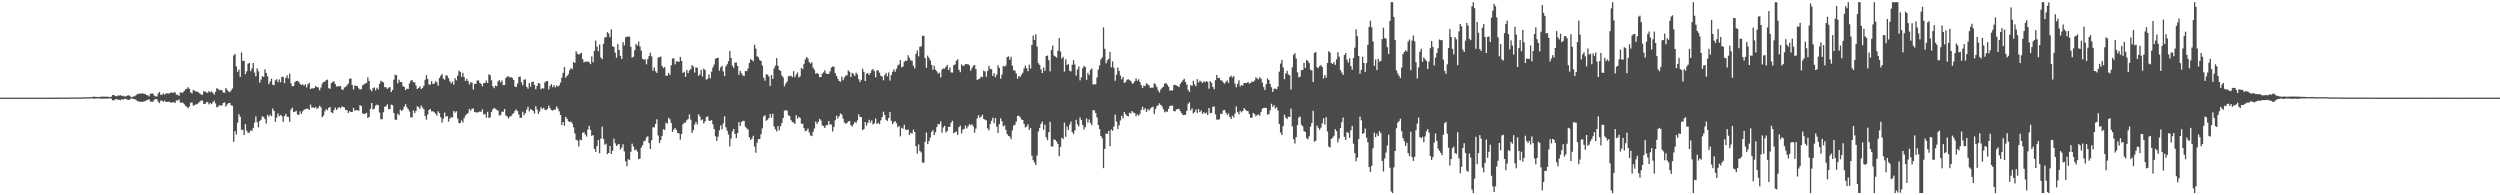 <?xml version="1.0" encoding="UTF-8"?>
<svg xmlns="http://www.w3.org/2000/svg" width="1920" height="150">
  <path d="M0 74.989h1v1.000H0zM1 74.989h1v1.000H1zM2 74.991h1v1.000H2zM3 74.989h1v1.000H3zM4 74.991h1v1.000H4zM5 74.991h1v1.000H5zM6 74.991h1v1.000H6zM7 74.991h1v1.000H7zM8 74.993h1v1.000H8zM9 74.993h1v1.000H9zM10 74.991h1v1.000H10zM11 74.993h1v1.000H11zM12 74.991h1v1.000H12zM13 74.993h1v1.000H13zM14 74.993h1v1.000H14zM15 74.993h1v1.000H15zM16 74.993h1v1.000H16zM17 74.995h1v1.000H17zM18 74.993h1v1.000H18zM19 74.993h1v1.000H19zM20 74.993h1v1.000H20zM21 74.993h1v1.000H21zM22 74.993h1v1.000H22zM23 74.993h1v1.000H23zM24 74.993h1v1.000H24zM25 74.993h1v1.000H25zM26 74.993h1v1.000H26zM27 74.991h1v1.000H27zM28 74.989h1v1.000H28zM29 74.989h1v1.000H29zM30 74.991h1v1.000H30zM31 74.991h1v1.000H31zM32 74.991h1v1.000H32zM33 74.986h1v1.000H33zM34 74.989h1v1.000H34zM35 74.986h1v1.000H35zM36 74.984h1v1.000H36zM37 74.982h1v1.000H37zM38 74.982h1v1.000H38zM39 74.982h1v1.000H39zM40 74.977h1v1.000H40zM41 74.970h1v1.000H41zM42 74.961h1v1.000H42zM43 74.959h1v1.000H43zM44 74.970h1v1.000H44zM45 74.973h1v1.000H45zM46 74.977h1v1.000H46zM47 74.952h1v1.000H47zM48 74.902h1v1.000H48zM49 74.906h1v1.000H49zM50 74.959h1v1.000H50zM51 74.970h1v1.000H51zM52 74.908h1v1.000H52zM53 74.897h1v1.000H53zM54 74.886h1v1.000H54zM55 74.826h1v1.000H55zM56 74.826h1v1.000H56zM57 74.890h1v1.000H57zM58 74.895h1v1.000H58zM59 74.833h1v1.000H59zM60 74.879h1v1.000H60zM61 74.819h1v1.000H61zM62 74.833h1v1.000H62zM63 74.808h1v1.000H63zM64 74.673h1v1.000H64zM65 74.620h1v1.000H65zM66 74.730h1v1.000H66zM67 74.705h1v1.000H67zM68 74.799h1v1.000H68zM69 74.567h1v1.000H69zM70 74.581h1v1.000H70zM71 74.334h1v1.291H71zM72 74.174h1v1.650H72zM73 74.403h1v1.229H73zM74 74.432h1v1.096H74zM75 74.469h1v1.080H75zM76 74.613h1v1.000H76zM77 74.158h1v1.682H77zM78 74.293h1v1.408H78zM79 74.190h1v1.591H79zM80 74.229h1v1.545H80zM81 74.306h1v1.410H81zM82 74.213h1v1.582H82zM83 74.506h1v1.000H83zM84 74.467h1v1.071H84zM85 74.311h1v1.410H85zM86 73.013h1v4.012H86zM87 72.974h1v4.092H87zM88 73.732h1v2.552H88zM89 73.981h1v2.110H89zM90 73.382h1v3.230H90zM91 73.439h1v3.165H91zM92 73.066h1v3.916H92zM93 73.798h1v2.298H93zM94 73.446h1v3.152H94zM95 74.016h1v1.907H95zM96 74.080h1v1.810H96zM97 73.590h1v2.863H97zM98 73.231h1v3.587H98zM99 73.423h1v3.197H99zM100 74.290h1v1.396H100zM101 74.737h1v1.000H101zM102 73.993h1v2.053H102zM103 73.933h1v2.220H103zM104 73.169h1v3.548H104zM105 72.141h1v5.656H105zM106 72.153h1v5.665H106zM107 71.773h1v6.461H107zM108 71.876h1v6.219H108zM109 71.700h1v6.592H109zM110 72.011h1v5.928H110zM111 72.185h1v5.553H111zM112 72.940h1v4.040H112zM113 73.217h1v3.550H113zM114 74.036h1v2.158H114zM115 72.114h1v5.825H115zM116 71.807h1v6.358H116zM117 71.901h1v6.237H117zM118 73.434h1v3.159H118zM119 74.039h1v2.028H119zM120 74.087h1v2.076H120zM121 71.791h1v6.308H121zM122 70.583h1v8.640H122zM123 72.860h1v4.278H123zM124 72.720h1v4.678H124zM125 71.741h1v6.404H125zM126 72.677h1v4.587H126zM127 71.748h1v6.576H127zM128 71.702h1v6.592H128zM129 71.896h1v6.155H129zM130 71.542h1v6.894H130zM131 70.841h1v8.118H131zM132 71.322h1v7.169H132zM133 71.084h1v7.551H133zM134 70.871h1v8.160H134zM135 72.759h1v4.367H135zM136 72.684h1v4.546H136zM137 73.677h1v2.662H137zM138 70.976h1v7.910H138zM139 71.239h1v7.480H139zM140 71.020h1v7.933H140zM141 69.830h1v10.245H141zM142 68.527h1v12.849H142zM143 68.122h1v13.902H143zM144 66.975h1v16.244H144zM145 68.175h1v13.580H145zM146 71.029h1v7.752H146zM147 71.686h1v7.077H147zM148 69.001h1v12.087H148zM149 69.608h1v11.140H149zM150 70.264h1v9.915H150zM151 70.409h1v9.549H151zM152 70.981h1v7.954H152zM153 71.768h1v6.324H153zM154 72.663h1v4.482H154zM155 72.784h1v4.486H155zM156 70.113h1v9.732H156zM157 70.173h1v9.776H157zM158 71.022h1v7.558H158zM159 71.361h1v6.931H159zM160 69.866h1v10.316H160zM161 70.894h1v8.185H161zM162 70.120h1v9.835H162zM163 71.274h1v7.246H163zM164 72.675h1v4.635H164zM165 70.443h1v8.970H165zM166 67.749h1v14.644H166zM167 68.282h1v13.749H167zM168 69.299h1v11.451H168zM169 68.921h1v12.298H169zM170 69.358h1v11.494H170zM171 71.001h1v7.983H171zM172 71.285h1v7.340H172zM173 67.474h1v14.454H173zM174 68.964h1v11.334H174zM175 70.324h1v8.929H175zM176 70.834h1v8.205H176zM177 69.521h1v11.359H177zM178 67.966h1v13.236H178zM179 42.613h1v66.335H179zM180 41.304h1v59.370H180zM181 50.974h1v52.419H181zM182 55.145h1v39.077H182zM183 53.382h1v34.273H183zM184 58.960h1v30.675H184zM185 40.285h1v59.388H185zM186 46.724h1v52.972H186zM187 46.696h1v56.960H187zM188 56.914h1v38.454H188zM189 54.753h1v45.598H189zM190 48.944h1v53.043H190zM191 48.271h1v53.581H191zM192 54.620h1v45.547H192zM193 52.638h1v47.859H193zM194 48.335h1v49.988H194zM195 55.753h1v38.452H195zM196 58.612h1v30.785H196zM197 52.508h1v41.311H197zM198 54.760h1v43.137H198zM199 63.512h1v29.379H199zM200 61.118h1v30.796H200zM201 58.424h1v30.849H201zM202 59.086h1v30.837H202zM203 53.229h1v38.253H203zM204 55.957h1v38.917H204zM205 58.646h1v29.530H205zM206 64.636h1v24.941H206zM207 62.629h1v25.447H207zM208 60.333h1v28.841H208zM209 65.099h1v18.233H209zM210 65.389h1v19.766H210zM211 61.707h1v31.899H211zM212 60.846h1v29.517H212zM213 63.091h1v24.028H213zM214 60.999h1v28.205H214zM215 63.155h1v25.081H215zM216 58.987h1v30.279H216zM217 59.058h1v34.497H217zM218 63.810h1v25.362H218zM219 59.791h1v27.585H219zM220 57.857h1v31.684H220zM221 60.333h1v29.459H221zM222 56.520h1v37.056H222zM223 63.988h1v20.194H223zM224 66.177h1v16.544H224zM225 66.042h1v20.048H225zM226 63.121h1v22.696H226zM227 62.217h1v22.890H227zM228 62.151h1v25.777H228zM229 62.865h1v25.424H229zM230 64.451h1v21.126H230zM231 65.293h1v22.284H231zM232 64.716h1v20.794H232zM233 65.778h1v18.517H233zM234 64.774h1v19.164H234zM235 67.104h1v16.315H235zM236 64.684h1v18.867H236zM237 63.629h1v20.828H237zM238 68.397h1v11.950H238zM239 67.765h1v14.907H239zM240 67.950h1v14.417H240zM241 67.472h1v15.504H241zM242 65.984h1v16.154H242zM243 66.909h1v16.791H243zM244 67.101h1v15.662H244zM245 69.347h1v11.872H245zM246 67.282h1v15.191H246zM247 64.190h1v25.873H247zM248 62.913h1v25.825H248zM249 62.734h1v22.721H249zM250 61.574h1v22.188H250zM251 61.114h1v23.552H251zM252 67.756h1v14.978H252zM253 68.179h1v14.058H253zM254 63.860h1v22.366H254zM255 62.878h1v24.001H255zM256 62.478h1v22.078H256zM257 64.501h1v18.139H257zM258 66.422h1v18.043H258zM259 66.314h1v16.898H259zM260 66.236h1v15.962H260zM261 66.058h1v17.198H261zM262 68.612h1v13.273H262zM263 69.003h1v13.062H263zM264 67.197h1v15.324H264zM265 66.678h1v17.823H265zM266 65.604h1v19.004H266zM267 64.181h1v22.657H267zM268 60.475h1v24.921H268zM269 60.249h1v25.751H269zM270 65.165h1v20.911H270zM271 68.687h1v14.131H271zM272 65.662h1v19.329H272zM273 65.904h1v18.617H273zM274 66.140h1v18.560H274zM275 67.845h1v17.210H275zM276 68.852h1v11.943H276zM277 68.433h1v13.005H277zM278 65.602h1v21.389H278zM279 64.758h1v22.863H279zM280 64.174h1v23.206H280zM281 63.647h1v23.037H281zM282 59.429h1v31.217H282zM283 62.171h1v27.601H283zM284 68.770h1v14.875H284zM285 70.072h1v8.997H285zM286 67.724h1v16.470H286zM287 67.097h1v16.283H287zM288 69.376h1v11.744H288zM289 67.367h1v13.010H289zM290 68.655h1v12.062H290zM291 64.334h1v22.096H291zM292 62.025h1v29.567H292zM293 62.764h1v28.832H293zM294 63.293h1v22.927H294zM295 66.914h1v15.083H295zM296 67.012h1v14.616H296zM297 68.253h1v11.852H297zM298 67.310h1v16.566H298zM299 66.776h1v16.978H299zM300 70.708h1v9.643H300zM301 69.125h1v11.652H301zM302 61.187h1v25.578H302zM303 57.323h1v34.579H303zM304 57.740h1v34.314H304zM305 63.984h1v23.362H305zM306 61.246h1v27.212H306zM307 62.986h1v21.165H307zM308 62.954h1v22.330H308zM309 66.129h1v18.118H309zM310 66.696h1v15.129H310zM311 69.166h1v10.842H311zM312 68.081h1v14.227H312zM313 68.285h1v15.509H313zM314 64.041h1v21.561H314zM315 61.938h1v28.244H315zM316 61.501h1v28.647H316zM317 63.165h1v21.606H317zM318 63.293h1v23.657H318zM319 65.620h1v19.599H319zM320 68.376h1v13.255H320zM321 67.484h1v14.747H321zM322 66.351h1v17.381H322zM323 68.436h1v12.602H323zM324 67.527h1v15.047H324zM325 65.810h1v18.123H325zM326 61.283h1v27.798H326zM327 57.758h1v34.124H327zM328 60.617h1v27.271H328zM329 64.961h1v19.540H329zM330 64.909h1v18.784H330zM331 62.325h1v23.289H331zM332 64.455h1v21.011H332zM333 64.217h1v22.002H333zM334 62.405h1v24.886H334zM335 63.194h1v25.607H335zM336 65.783h1v19.704H336zM337 59.937h1v26.958H337zM338 58.175h1v31.950H338zM339 56.863h1v37.308H339zM340 60.269h1v30.869H340zM341 61.224h1v25.266H341zM342 57.925h1v31.771H342zM343 58.079h1v31.009H343zM344 60.031h1v33.392H344zM345 62.432h1v28.725H345zM346 64.078h1v25.822H346zM347 62.652h1v27.731H347zM348 65.057h1v20.208H348zM349 60.040h1v26.477H349zM350 61.688h1v23.758H350zM351 58.111h1v32.957H351zM352 54.227h1v40.453H352zM353 55.213h1v39.217H353zM354 59.003h1v33.463H354zM355 55.934h1v38.184H355zM356 59.200h1v31.572H356zM357 62.173h1v26.537H357zM358 60.507h1v27.271H358zM359 62.272h1v24.500H359zM360 64.854h1v18.880H360zM361 63.210h1v21.817H361zM362 63.430h1v20.107H362zM363 68.708h1v14.584H363zM364 64.419h1v21.616H364zM365 64.391h1v21.922H365zM366 61.816h1v24.625H366zM367 61.723h1v24.410H367zM368 63.643h1v21.970H368zM369 64.405h1v21.465H369zM370 66.296h1v17.681H370zM371 63.867h1v24.163H371zM372 63.773h1v23.676H372zM373 61.867h1v28.555H373zM374 63.757h1v22.112H374zM375 57.056h1v33.611H375zM376 57.845h1v32.183H376zM377 61.702h1v24.207H377zM378 66.305h1v17.610H378zM379 67.740h1v15.118H379zM380 65.717h1v17.818H380zM381 66.225h1v18.100H381zM382 62.567h1v22.472H382zM383 61.507h1v27.216H383zM384 63.210h1v25.136H384zM385 61.791h1v24.039H385zM386 65.394h1v20.464H386zM387 65.348h1v18.308H387zM388 59.855h1v28.855H388zM389 58.788h1v30.558H389zM390 58.708h1v32.341H390zM391 59.454h1v30.190H391zM392 59.191h1v30.029H392zM393 59.953h1v27.878H393zM394 61.411h1v25.436H394zM395 66.419h1v18.658H395zM396 66.847h1v17.198H396zM397 64.087h1v21.192H397zM398 58.969h1v29.036H398zM399 58.891h1v31.677H399zM400 63.249h1v27.187H400zM401 65.543h1v20.208H401zM402 61.182h1v27.280H402zM403 60.951h1v25.891H403zM404 66.698h1v17.496H404zM405 68.095h1v13.870H405zM406 63.750h1v21.828H406zM407 66.488h1v17.271H407zM408 62.917h1v21.490H408zM409 62.645h1v22.552H409zM410 65.199h1v22.016H410zM411 68.573h1v12.980H411zM412 66.058h1v18.040H412zM413 63.769h1v23.682H413zM414 64.297h1v21.270H414zM415 68.605h1v13.795H415zM416 67.760h1v15.978H416zM417 67.969h1v14.772H417zM418 63.295h1v21.000H418zM419 62.341h1v22.272H419zM420 62.249h1v21.371H420zM421 68.715h1v12.371H421zM422 65.879h1v17.233H422zM423 64.636h1v19.876H423zM424 66.969h1v18.027H424zM425 65.382h1v18.956H425zM426 67.140h1v16.821H426zM427 65.602h1v16.125H427zM428 66.504h1v16.850H428zM429 65.639h1v19.853H429zM430 63.396h1v24.893H430zM431 59.637h1v36.362H431zM432 55.898h1v37.809H432zM433 51.565h1v45.014H433zM434 59.651h1v30.164H434zM435 58.303h1v32.890H435zM436 57.026h1v36.124H436zM437 53.865h1v39.855H437zM438 52.267h1v41.068H438zM439 53.089h1v41.702H439zM440 47.582h1v50.205H440zM441 48.347h1v54.144H441zM442 39.354h1v68.051H442zM443 41.274h1v66.641H443zM444 41.931h1v70.573H444zM445 41.322h1v65.856H445zM446 40.464h1v67.300H446zM447 45.362h1v56.662H447zM448 47.839h1v53.584H448zM449 47.360h1v56.007H449zM450 47.399h1v57.518H450zM451 47.072h1v52.375H451zM452 47.816h1v48.750H452zM453 49.232h1v50.562H453zM454 43.238h1v61.230H454zM455 47.818h1v55.886H455zM456 39.022h1v75.243H456zM457 31.121h1v85.554H457zM458 35.825h1v76.410H458zM459 39.384h1v68.076H459zM460 34.218h1v83.492H460zM461 44.115h1v62.325H461zM462 45.426h1v51.874H462zM463 33.600h1v73.093H463zM464 28.656h1v82.523H464zM465 28.686h1v81.663H465zM466 24.699h1v93.661H466zM467 25.751h1v91.752H467zM468 28.665h1v83.416H468zM469 22.563h1v95.693H469zM470 35.557h1v80.271H470zM471 36.042h1v70.475H471zM472 40.487h1v69.605H472zM473 44.344h1v67.809H473zM474 33.872h1v77.234H474zM475 38.381h1v72.235H475zM476 42.888h1v71.924H476zM477 45.348h1v67.912H477zM478 32.247h1v78.561H478zM479 34.856h1v81.470H479zM480 28.624h1v95.302H480zM481 28.294h1v99.413H481zM482 27.901h1v94.361H482zM483 28.196h1v94.656H483zM484 36.012h1v80.550H484zM485 44.275h1v66.069H485zM486 43.542h1v68.921H486zM487 38.603h1v76.735H487zM488 33.739h1v81.056H488zM489 35.010h1v81.374H489zM490 31.943h1v90.337H490zM491 35.674h1v86.158H491zM492 38.880h1v74.515H492zM493 45.149h1v66.465H493zM494 45.829h1v62.766H494zM495 45.575h1v62.418H495zM496 49.386h1v56.152H496zM497 45.426h1v59.180H497zM498 43.094h1v66.772H498zM499 40.439h1v74.016H499zM500 43.286h1v64.405H500zM501 54.220h1v43.549H501zM502 51.746h1v46.037H502zM503 54.719h1v40.464H503zM504 55.987h1v35.619H504zM505 44.199h1v59.914H505zM506 43.831h1v66.026H506zM507 43.398h1v64.284H507zM508 50.752h1v53.652H508zM509 52.263h1v46.941H509zM510 51.494h1v48.303H510zM511 58.228h1v36.010H511zM512 58.097h1v36.884H512zM513 55.948h1v34.598H513zM514 57.534h1v34.133H514zM515 50.171h1v44.241H515zM516 44.950h1v56.351H516zM517 44.808h1v54.765H517zM518 49.418h1v48.923H518zM519 47.079h1v52.707H519zM520 47.147h1v54.957H520zM521 47.541h1v55.039H521zM522 43.657h1v63.586H522zM523 46.724h1v56.202H523zM524 55.962h1v39.546H524zM525 55.106h1v39.205H525zM526 58.997h1v35.069H526zM527 53.785h1v38.519H527zM528 56.076h1v35.337H528zM529 54.085h1v33.765H529zM530 53.126h1v38.729H530zM531 50.002h1v52.075H531zM532 51.114h1v48.930H532zM533 55.703h1v40.029H533zM534 51.608h1v42.078H534zM535 52.110h1v43.419H535zM536 58.282h1v29.507H536zM537 57.085h1v32.343H537zM538 53.597h1v38.775H538zM539 58.722h1v32.954H539zM540 52.604h1v42.263H540zM541 53.799h1v39.498H541zM542 61.141h1v28.839H542zM543 60.413h1v28.954H543zM544 57.200h1v35.435H544zM545 60.168h1v32.783H545zM546 54.991h1v37.198H546zM547 51.791h1v43.639H547zM548 49.546h1v49.601H548zM549 45.206h1v59.475H549zM550 44.534h1v63.684H550zM551 44.348h1v60.599H551zM552 54.236h1v45.850H552zM553 51.709h1v44.602H553zM554 50.514h1v48.793H554zM555 54.817h1v40.027H555zM556 58.475h1v30.867H556zM557 51.018h1v46.758H557zM558 49.342h1v51.100H558zM559 47.024h1v56.319H559zM560 39.056h1v73.437H560zM561 44.435h1v62.000H561zM562 50.352h1v50.549H562zM563 52.064h1v47.015H563zM564 48.070h1v54.781H564zM565 48.049h1v57.994H565zM566 50.633h1v51.517H566zM567 57.470h1v36.326H567zM568 54.366h1v42.389H568zM569 56.232h1v37.511H569zM570 57.836h1v34.955H570zM571 58.445h1v34.460H571zM572 54.529h1v42.785H572zM573 54.687h1v43.851H573zM574 52.599h1v46.935H574zM575 48.276h1v57.019H575zM576 45.502h1v61.876H576zM577 46.056h1v60.450H577zM578 47.086h1v57.198H578zM579 34.422h1v78.149H579zM580 37.305h1v79.992H580zM581 43.270h1v66.355H581zM582 44.048h1v62.695H582zM583 46.104h1v60.775H583zM584 46.795h1v56.390H584zM585 50.384h1v48.239H585zM586 59.628h1v29.837H586zM587 61.931h1v26.543H587zM588 57.049h1v35.696H588zM589 57.287h1v34.671H589zM590 58.681h1v32.080H590zM591 65.993h1v21.540H591zM592 57.589h1v32.790H592zM593 60.558h1v26.797H593zM594 52.581h1v44.476H594zM595 50.368h1v48.967H595zM596 44.591h1v56.335H596zM597 50.503h1v46.198H597zM598 53.751h1v46.365H598zM599 54.488h1v42.487H599zM600 57.955h1v36.626H600zM601 59.452h1v31.201H601zM602 66.264h1v18.743H602zM603 64.119h1v20.508H603zM604 62.567h1v22.366H604zM605 58.635h1v29.885H605zM606 58.486h1v30.615H606zM607 58.072h1v34.197H607zM608 59.278h1v34.346H608zM609 54.689h1v39.347H609zM610 59.267h1v35.889H610zM611 57.168h1v31.309H611zM612 55.582h1v35.486H612zM613 59.539h1v30.187H613zM614 58.553h1v32.094H614zM615 52.162h1v42.799H615zM616 53.156h1v41.938H616zM617 48.983h1v49.489H617zM618 45.577h1v55.163H618zM619 43.760h1v56.548H619zM620 44.980h1v53.744H620zM621 47.681h1v54.053H621zM622 48.837h1v55.142H622zM623 47.882h1v56.662H623zM624 51.995h1v49.226H624zM625 53.668h1v44.998H625zM626 56.596h1v36.747H626zM627 56.028h1v39.066H627zM628 56.843h1v36.729H628zM629 59.287h1v32.018H629zM630 59.118h1v33.414H630zM631 56.632h1v39.638H631zM632 55.554h1v41.290H632zM633 53.945h1v44.385H633zM634 56.406h1v39.741H634zM635 56.742h1v39.381H635zM636 56.767h1v36.145H636zM637 54.792h1v40.752H637zM638 51.890h1v43.771H638zM639 51.011h1v49.988H639zM640 51.283h1v46.191H640zM641 56.200h1v36.182H641zM642 58.310h1v30.595H642zM643 60.548h1v30.544H643zM644 62.160h1v27.093H644zM645 62.775h1v24.344H645zM646 58.809h1v29.212H646zM647 61.656h1v29.503H647zM648 59.546h1v34.527H648zM649 58.175h1v36.891H649zM650 57.829h1v36.662H650zM651 54.137h1v39.127H651zM652 55.156h1v37.740H652zM653 59.129h1v37.026H653zM654 55.987h1v41.235H654zM655 56.715h1v38.795H655zM656 58.379h1v35.209H656zM657 55.822h1v38.713H657zM658 57.150h1v35.355H658zM659 60.812h1v26.933H659zM660 63.046h1v26.772H660zM661 61.320h1v28.590H661zM662 52.750h1v47.248H662zM663 55.140h1v43.952H663zM664 62.242h1v31.441H664zM665 56.657h1v39.807H665zM666 56.071h1v38.280H666zM667 57.605h1v34.410H667zM668 55.994h1v38.221H668zM669 53.879h1v38.596H669zM670 52.984h1v42.636H670zM671 54.646h1v40.052H671zM672 59.361h1v31.611H672zM673 54.105h1v41.022H673zM674 54.014h1v40.263H674zM675 55.811h1v39.450H675zM676 58.230h1v34.195H676zM677 58.747h1v31.162H677zM678 61.700h1v24.049H678zM679 57.655h1v30.590H679zM680 55.964h1v36.040H680zM681 58.640h1v34.218H681zM682 55.593h1v35.060H682zM683 61.835h1v24.220H683zM684 57.722h1v35.065H684zM685 55.209h1v40.109H685zM686 53.295h1v40.604H686zM687 55.071h1v37.981H687zM688 52.808h1v41.842H688zM689 50.402h1v47.337H689zM690 49.386h1v47.324H690zM691 46.106h1v58.633H691zM692 51.649h1v46.449H692zM693 51.096h1v47.834H693zM694 47.395h1v48.399H694zM695 46.589h1v52.929H695zM696 46.685h1v53.133H696zM697 42.439h1v57.106H697zM698 44.403h1v59.299H698zM699 46.449h1v55.584H699zM700 46.532h1v56.030H700zM701 50.430h1v49.116H701zM702 52.501h1v48.869H702zM703 41.380h1v70.862H703zM704 38.695h1v79.273H704zM705 43.261h1v67.651H705zM706 35.912h1v80.035H706zM707 35.543h1v81.475H707zM708 27.496h1v97.330H708zM709 27.434h1v97.579H709zM710 44.643h1v64.222H710zM711 51.997h1v49.786H711zM712 42.689h1v68.005H712zM713 44.453h1v63.842H713zM714 46.408h1v59.262H714zM715 49.894h1v51.450H715zM716 53.613h1v46.392H716zM717 50.491h1v53.261H717zM718 53.565h1v48.013H718zM719 54.749h1v42.872H719zM720 56.525h1v38.656H720zM721 55.827h1v39.670H721zM722 59.431h1v33.742H722zM723 53.366h1v48.576H723zM724 52.510h1v45.399H724zM725 52.686h1v43.975H725zM726 51.242h1v50.555H726zM727 49.752h1v50.830H727zM728 53.828h1v43.629H728zM729 51.839h1v45.600H729zM730 55.634h1v38.519H730zM731 55.762h1v37.029H731zM732 50.077h1v52.235H732zM733 49.466h1v52.187H733zM734 46.644h1v54.382H734zM735 45.495h1v58.134H735zM736 53.606h1v44.057H736zM737 55.444h1v41.043H737zM738 49.418h1v53.121H738zM739 50.603h1v48.992H739zM740 50.345h1v48.626H740zM741 49.120h1v47.319H741zM742 49.299h1v49.340H742zM743 49.292h1v47.788H743zM744 50.246h1v45.165H744zM745 54.288h1v41.824H745zM746 52.304h1v43.133H746zM747 50.455h1v46.671H747zM748 49.937h1v51.892H748zM749 53.094h1v45.644H749zM750 61.370h1v29.539H750zM751 60.828h1v27.647H751zM752 60.329h1v30.208H752zM753 58.713h1v30.881H753zM754 59.274h1v28.823H754zM755 54.247h1v37.132H755zM756 54.870h1v37.109H756zM757 58.974h1v33.467H757zM758 54.586h1v43.993H758zM759 50.510h1v49.654H759zM760 52.897h1v42.345H760zM761 53.128h1v39.603H761zM762 58.369h1v32.034H762zM763 56.264h1v38.354H763zM764 59.269h1v31.421H764zM765 57.232h1v40.043H765zM766 50.091h1v51.974H766zM767 52.146h1v43.220H767zM768 60.427h1v30.450H768zM769 57.282h1v35.822H769zM770 50.571h1v46.490H770zM771 51.210h1v45.092H771zM772 50.304h1v49.377H772zM773 43.938h1v59.017H773zM774 43.284h1v61.100H774zM775 45.863h1v59.042H775zM776 43.575h1v63.364H776zM777 50.436h1v49.768H777zM778 53.968h1v42.487H778zM779 54.293h1v41.480H779zM780 56.358h1v36.996H780zM781 60.461h1v28.613H781zM782 58.310h1v30.505H782zM783 59.145h1v30.867H783zM784 57.408h1v34.362H784zM785 55.884h1v36.285H785zM786 52.588h1v42.579H786zM787 50.356h1v47.534H787zM788 52.364h1v44.904H788zM789 54.671h1v40.842H789zM790 49.562h1v50.208H790zM791 52.711h1v45.527H791zM792 34.488h1v85.142H792zM793 27.354h1v95.693H793zM794 30.688h1v94.082H794zM795 26.308h1v100.475H795zM796 35.744h1v83.709H796zM797 48.612h1v52.432H797zM798 49.860h1v48.347H798zM799 53.277h1v41.833H799zM800 56.131h1v37.315H800zM801 51.805h1v47.809H801zM802 54.357h1v41.462H802zM803 42.998h1v62.544H803zM804 42.641h1v65.080H804zM805 46.236h1v55.293H805zM806 54.769h1v38.795H806zM807 38.461h1v74.071H807zM808 34.975h1v77.570H808zM809 42.657h1v64.368H809zM810 43.478h1v64.037H810zM811 44.170h1v64.595H811zM812 38.908h1v71.661H812zM813 29.258h1v90.777H813zM814 39.569h1v73.235H814zM815 45.051h1v60.693H815zM816 43.673h1v63.137H816zM817 54.922h1v39.240H817zM818 45.499h1v59.585H818zM819 49.809h1v47.330H819zM820 49.381h1v50.407H820zM821 54.330h1v41.437H821zM822 54.856h1v38.548H822zM823 49.715h1v51.817H823zM824 46.218h1v56.687H824zM825 49.590h1v50.624H825zM826 58.051h1v34.003H826zM827 53.309h1v42.197H827zM828 51.034h1v46.026H828zM829 61.695h1v28.514H829zM830 59.363h1v32.865H830zM831 52.457h1v43.515H831zM832 50.633h1v48.871H832zM833 51.510h1v46.181H833zM834 61.219h1v29.743H834zM835 55.971h1v38.248H835zM836 57.628h1v34.099H836zM837 53.618h1v40.819H837zM838 52.528h1v43.609H838zM839 64.822h1v19.844H839zM840 64.792h1v19.874H840zM841 64.769h1v22.078H841zM842 59.480h1v30.691H842zM843 53.471h1v42.494H843zM844 50.267h1v48.905H844zM845 45.634h1v58.836H845zM846 44.183h1v61.974H846zM847 21.050h1v108.053H847zM848 37.486h1v76.840H848zM849 48.713h1v53.767H849zM850 46.328h1v56.550H850zM851 45.234h1v55.266H851zM852 39.823h1v72.478H852zM853 51.665h1v47.770H853zM854 47.097h1v53.320H854zM855 52.096h1v45.154H855zM856 62.043h1v26.001H856zM857 57.303h1v36.097H857zM858 51.821h1v47.285H858zM859 54.527h1v41.679H859zM860 58.028h1v34.481H860zM861 60.921h1v27.956H861zM862 59.159h1v31.769H862zM863 63.705h1v22.263H863zM864 62.929h1v24.790H864zM865 61.224h1v27.699H865zM866 60.814h1v28.596H866zM867 61.604h1v24.918H867zM868 62.130h1v25.065H868zM869 64.133h1v21.137H869zM870 64.000h1v22.490H870zM871 62.363h1v24.573H871zM872 60.201h1v29.054H872zM873 62.038h1v25.809H873zM874 60.883h1v27.928H874zM875 63.036h1v24.390H875zM876 65.458h1v18.871H876zM877 67.557h1v14.371H877zM878 65.767h1v18.640H878zM879 66.149h1v16.912H879zM880 63.972h1v22.023H880zM881 64.742h1v19.054H881zM882 65.641h1v19.315H882zM883 67.458h1v15.935H883zM884 67.335h1v15.218H884zM885 67.351h1v14.644H885zM886 63.872h1v23.721H886zM887 64.815h1v18.942H887zM888 66.900h1v14.653H888zM889 69.498h1v11.229H889zM890 71.013h1v8.343H890zM891 68.678h1v11.922H891zM892 67.387h1v14.381H892zM893 66.566h1v17.439H893zM894 64.259h1v22.069H894zM895 63.734h1v21.799H895zM896 65.073h1v20.792H896zM897 66.628h1v16.887H897zM898 69.633h1v11.742H898zM899 69.280h1v11.890H899zM900 69.605h1v11.524H900zM901 65.380h1v19.954H901zM902 65.108h1v20.375H902zM903 65.689h1v18.331H903zM904 66.078h1v17.770H904zM905 66.902h1v16.674H905zM906 64.362h1v21.096H906zM907 63.087h1v23.779H907zM908 61.638h1v26.708H908zM909 60.452h1v27.864H909zM910 63.011h1v25.120H910zM911 64.993h1v20.144H911zM912 68.946h1v10.721H912zM913 70.585h1v8.002H913zM914 65.362h1v19.411H914zM915 65.881h1v17.338H915zM916 62.016h1v25.179H916zM917 64.748h1v21.346H917zM918 66.216h1v17.798H918zM919 60.770h1v25.976H919zM920 63.425h1v20.304H920zM921 61.997h1v24.120H921zM922 62.679h1v22.083H922zM923 63.812h1v23.591H923zM924 62.524h1v23.689H924zM925 63.181h1v24.131H925zM926 62.331h1v24.145H926zM927 62.878h1v25.436H927zM928 68.136h1v14.820H928zM929 62.242h1v24.696H929zM930 63.625h1v23.071H930zM931 66.705h1v15.305H931zM932 68.527h1v13.211H932zM933 61.578h1v26.266H933zM934 57.495h1v34.344H934zM935 59.892h1v31.998H935zM936 59.793h1v31.849H936zM937 61.720h1v25.676H937zM938 61.867h1v25.644H938zM939 63.327h1v21.428H939zM940 64.236h1v20.217H940zM941 62.949h1v23.586H941zM942 61.674h1v26.566H942zM943 63.684h1v23.488H943zM944 59.152h1v30.668H944zM945 58.104h1v33.346H945zM946 59.505h1v29.443H946zM947 58.418h1v31.870H947zM948 64.217h1v23.035H948zM949 67.069h1v14.774H949zM950 64.428h1v21.655H950zM951 61.672h1v26.260H951zM952 66.440h1v18.755H952zM953 65.311h1v21.004H953zM954 65.721h1v19.446H954zM955 63.764h1v19.258H955zM956 63.739h1v20.599H956zM957 63.764h1v21.320H957zM958 62.943h1v22.485H958zM959 64.192h1v23.486H959zM960 63.627h1v26.832H960zM961 62.560h1v27.811H961zM962 62.904h1v23.833H962zM963 61.842h1v25.690H963zM964 59.493h1v29.830H964zM965 60.189h1v28.228H965zM966 60.944h1v26.900H966zM967 59.255h1v29.736H967zM968 60.514h1v25.678H968zM969 63.435h1v19.968H969zM970 66.859h1v16.051H970zM971 69.164h1v13.689H971zM972 64.643h1v18.249H972zM973 60.242h1v27.759H973zM974 61.505h1v26.157H974zM975 64.515h1v20.290H975zM976 67.026h1v12.641H976zM977 70.539h1v11.545H977zM978 68.198h1v12.520H978zM979 67.982h1v15.436H979zM980 68.619h1v13.708H980zM981 66.426h1v18.473H981zM982 55.021h1v40.244H982zM983 48.832h1v52.984H983zM984 45.918h1v57.889H984zM985 51.837h1v45.060H985zM986 60.805h1v27.269H986zM987 56.394h1v33.964H987zM988 54.359h1v37.081H988zM989 57.145h1v32.465H989zM990 57.889h1v31.966H990zM991 68.758h1v14.596H991zM992 51.688h1v45.364H992zM993 42.046h1v64.840H993zM994 40.876h1v69.294H994zM995 44.932h1v60.381H995zM996 55.520h1v40.560H996zM997 59.367h1v30.956H997zM998 58.884h1v30.631H998zM999 53.840h1v41.943H999zM1000 53.851h1v43.227H1000zM1001 48.159h1v52.483H1001zM1002 52.171h1v49.230H1002zM1003 46.069h1v60.054H1003zM1004 46.953h1v60.100H1004zM1005 48.479h1v56.213H1005zM1006 53.542h1v43.684H1006zM1007 54.080h1v40.386H1007zM1008 62.961h1v22.076H1008zM1009 40.647h1v68.193H1009zM1010 39.880h1v68.170H1010zM1011 51.627h1v44.875H1011zM1012 52.219h1v45.987H1012zM1013 50.693h1v49.033H1013zM1014 49.862h1v48.198H1014zM1015 51.471h1v43.254H1015zM1016 60.278h1v30.620H1016zM1017 57.607h1v38.088H1017zM1018 59.635h1v30.450H1018zM1019 48.347h1v52.636H1019zM1020 39.354h1v73.180H1020zM1021 40.272h1v73.016H1021zM1022 48.454h1v58.177H1022zM1023 49.150h1v56.568H1023zM1024 47.630h1v56.660H1024zM1025 49.837h1v49.390H1025zM1026 45.593h1v55.110H1026zM1027 40.114h1v69.324H1027zM1028 43.508h1v62.897H1028zM1029 53.847h1v44.469H1029zM1030 55.678h1v38.187H1030zM1031 57.509h1v32.748H1031zM1032 42.215h1v62.826H1032zM1033 40.755h1v66.726H1033zM1034 45.811h1v55.655H1034zM1035 48.022h1v54.012H1035zM1036 44.810h1v61.002H1036zM1037 50.711h1v49.349H1037zM1038 53.485h1v43.188H1038zM1039 44.563h1v65.849H1039zM1040 36.584h1v81.049H1040zM1041 22.469h1v101.447H1041zM1042 27.825h1v93.224H1042zM1043 43.018h1v63.785H1043zM1044 56.577h1v32.961H1044zM1045 53.613h1v38.793H1045zM1046 43.531h1v59.292H1046zM1047 48.363h1v53.762H1047zM1048 55.261h1v43.446H1048zM1049 48.500h1v57.262H1049zM1050 34.433h1v74.849H1050zM1051 20.609h1v107.728H1051zM1052 15.932h1v116.130H1052zM1053 21.098h1v106.302H1053zM1054 31.831h1v82.034H1054zM1055 50.533h1v51.343H1055zM1056 45.660h1v59.628H1056zM1057 53.854h1v48.807H1057zM1058 45.161h1v59.312H1058zM1059 47.365h1v53.368H1059zM1060 46.710h1v55.563H1060zM1061 30.034h1v93.578H1061zM1062 21.263h1v110.440H1062zM1063 29.242h1v92.473H1063zM1064 29.745h1v87.412H1064zM1065 36.243h1v75.515H1065zM1066 41.494h1v61.933H1066zM1067 16.134h1v112.685H1067zM1068 1.707h1v145.386H1068zM1069 1.707h1v146.585H1069zM1070 13.012h1v115.562H1070zM1071 30.821h1v85.133H1071zM1072 54.025h1v44.463H1072zM1073 56.429h1v37.779H1073zM1074 58.145h1v34.854H1074zM1075 60.013h1v31.185H1075zM1076 51.858h1v48.965H1076zM1077 41.588h1v64.476H1077zM1078 39.960h1v68.420H1078zM1079 38.599h1v73.428H1079zM1080 39.503h1v70.157H1080zM1081 31.931h1v85.686H1081zM1082 30.375h1v89.541H1082zM1083 53.931h1v47.257H1083zM1084 31.128h1v89.486H1084zM1085 27.230h1v96.357H1085zM1086 31.734h1v88.692H1086zM1087 47.868h1v52.185H1087zM1088 60.267h1v34.689H1088zM1089 51.736h1v38.537H1089zM1090 39.700h1v65.630H1090zM1091 37.459h1v68.747H1091zM1092 47.445h1v57.550H1092zM1093 44.147h1v65.119H1093zM1094 45.605h1v59.164H1094zM1095 46.763h1v54.121H1095zM1096 53.041h1v46.129H1096zM1097 47.301h1v54.545H1097zM1098 37.015h1v82.851H1098zM1099 31.476h1v91.443H1099zM1100 36.053h1v84.659H1100zM1101 50.253h1v59.324H1101zM1102 44.284h1v58.193H1102zM1103 40.780h1v67.449H1103zM1104 37.031h1v77.129H1104zM1105 30.290h1v85.517H1105zM1106 30.945h1v86.394H1106zM1107 30.721h1v88.470H1107zM1108 45.792h1v57.747H1108zM1109 54.302h1v40.329H1109zM1110 56.651h1v36.987H1110zM1111 49.390h1v53.327H1111zM1112 36.829h1v76.616H1112zM1113 22.268h1v104.878H1113zM1114 28.427h1v93.711H1114zM1115 37.500h1v76.302H1115zM1116 41.769h1v70.825H1116zM1117 28.512h1v89.021H1117zM1118 30.208h1v87.964H1118zM1119 50.079h1v51.508H1119zM1120 24.065h1v97.577H1120zM1121 18.404h1v114.686H1121zM1122 20.270h1v107.819H1122zM1123 38.079h1v75.549H1123zM1124 39.960h1v70.013H1124zM1125 31.268h1v86.165H1125zM1126 17.626h1v113.470H1126zM1127 19.661h1v112.406H1127zM1128 29.860h1v88.065H1128zM1129 30.842h1v90.184H1129zM1130 4.919h1v140.710H1130zM1131 1.707h1v146.585H1131zM1132 6.303h1v130.943H1132zM1133 37.491h1v67.593H1133zM1134 16.880h1v109.211H1134zM1135 25.172h1v92.416H1135zM1136 37.667h1v66.129H1136zM1137 39.130h1v67.433H1137zM1138 21.281h1v107.458H1138zM1139 18.359h1v114.013H1139zM1140 28.427h1v96.774H1140zM1141 40.750h1v66.399H1141zM1142 28.340h1v92.846H1142zM1143 27.946h1v88.673H1143zM1144 32.245h1v78.884H1144zM1145 13.513h1v121.513H1145zM1146 8.176h1v134.974H1146zM1147 2.991h1v144.553H1147zM1148 4.804h1v138.320H1148zM1149 13.348h1v114.514H1149zM1150 28.670h1v94.771H1150zM1151 43.231h1v66.573H1151zM1152 33.776h1v81.654H1152zM1153 45.655h1v58.349H1153zM1154 46.486h1v57.040H1154zM1155 25.447h1v96.613H1155zM1156 18.388h1v112.388H1156zM1157 15.859h1v109.836H1157zM1158 26.198h1v89.076H1158zM1159 37.905h1v78.090H1159zM1160 30.981h1v78.001H1160zM1161 35.044h1v75.268H1161zM1162 41.956h1v61.853H1162zM1163 20.519h1v104.931H1163zM1164 26.498h1v102.791H1164zM1165 51.439h1v54.101H1165zM1166 36.930h1v78.996H1166zM1167 30.757h1v92.386H1167zM1168 39.381h1v77.168H1168zM1169 22.920h1v101.237H1169zM1170 32.494h1v88.790H1170zM1171 48.312h1v55.957H1171zM1172 45.101h1v63.139H1172zM1173 45.170h1v64.728H1173zM1174 45.268h1v62.933H1174zM1175 34.904h1v76.087H1175zM1176 47.102h1v57.660H1176zM1177 39.159h1v70.747H1177zM1178 26.154h1v95.581H1178zM1179 20.918h1v105.283H1179zM1180 30.167h1v91.102H1180zM1181 33.009h1v75.904H1181zM1182 39.521h1v70.244H1182zM1183 24.369h1v104.157H1183zM1184 3.765h1v142.392H1184zM1185 9.922h1v129.909H1185zM1186 12.307h1v118.902H1186zM1187 25.722h1v105.574H1187zM1188 25.346h1v102.791H1188zM1189 29.157h1v85.613H1189zM1190 47.191h1v59.669H1190zM1191 44.886h1v65.259H1191zM1192 42.323h1v64.352H1192zM1193 44.124h1v63.268H1193zM1194 36.768h1v73.020H1194zM1195 23.914h1v100.772H1195zM1196 28.709h1v99.090H1196zM1197 30.256h1v91.512H1197zM1198 25.836h1v92.933H1198zM1199 32.471h1v82.757H1199zM1200 31.421h1v79.342H1200zM1201 27.887h1v92.388H1201zM1202 27.626h1v90.894H1202zM1203 29.386h1v81.020H1203zM1204 50.050h1v48.079H1204zM1205 54.952h1v43.776H1205zM1206 26.253h1v97.421H1206zM1207 36.005h1v80.555H1207zM1208 53.192h1v40.638H1208zM1209 58.452h1v35.591H1209zM1210 55.403h1v38.791H1210zM1211 32.364h1v76.804H1211zM1212 15.843h1v110.264H1212zM1213 26.553h1v95.970H1213zM1214 45.568h1v61.606H1214zM1215 41.709h1v65.307H1215zM1216 40.231h1v70.983H1216zM1217 43.307h1v71.702H1217zM1218 51.013h1v52.645H1218zM1219 37.216h1v74.707H1219zM1220 41.867h1v69.184H1220zM1221 41.226h1v67.193H1221zM1222 49.345h1v57.509H1222zM1223 40.988h1v63.650H1223zM1224 43.073h1v58.399H1224zM1225 40.423h1v67.916H1225zM1226 47.328h1v51.711H1226zM1227 59.145h1v30.215H1227zM1228 46.971h1v58.454H1228zM1229 40.645h1v71.033H1229zM1230 55.714h1v40.233H1230zM1231 56.069h1v39.768H1231zM1232 44.431h1v60.276H1232zM1233 46.946h1v58.974H1233zM1234 45.593h1v62.400H1234zM1235 47.024h1v59.775H1235zM1236 23.939h1v101.424H1236zM1237 6.448h1v139.883H1237zM1238 1.707h1v146.585H1238zM1239 15.676h1v117.174H1239zM1240 56.383h1v42.730H1240zM1241 51.235h1v54.879H1241zM1242 50.457h1v55.035H1242zM1243 45.554h1v57.964H1243zM1244 38.065h1v78.353H1244zM1245 45.650h1v68.525H1245zM1246 45.845h1v60.052H1246zM1247 36.227h1v79.351H1247zM1248 37.033h1v72.997H1248zM1249 56.172h1v45.756H1249zM1250 44.376h1v69.317H1250zM1251 33.989h1v87.440H1251zM1252 37.308h1v78.506H1252zM1253 27.253h1v106.018H1253zM1254 26.237h1v99.902H1254zM1255 26.079h1v103.466H1255zM1256 32.110h1v90.317H1256zM1257 27.791h1v91.827H1257zM1258 12.781h1v120.293H1258zM1259 12.041h1v124.386H1259zM1260 17.015h1v113.752H1260zM1261 33.501h1v93.201H1261zM1262 40.446h1v78.710H1262zM1263 44.190h1v63.430H1263zM1264 31.934h1v85.904H1264zM1265 26.234h1v94.709H1265zM1266 24.232h1v101.781H1266zM1267 28.839h1v88.126H1267zM1268 37.994h1v75.776H1268zM1269 30.192h1v93.219H1269zM1270 24.264h1v109.117H1270zM1271 33.048h1v81.384H1271zM1272 43.119h1v64.249H1272zM1273 53.364h1v45.589H1273zM1274 54.684h1v43.529H1274zM1275 51.572h1v47.452H1275zM1276 30.929h1v84.029H1276zM1277 30.755h1v85.517H1277zM1278 25.786h1v97.316H1278zM1279 34.016h1v83.743H1279zM1280 29.489h1v93.752H1280zM1281 30.565h1v94.162H1281zM1282 15.955h1v114.700H1282zM1283 12.687h1v120.937H1283zM1284 11.703h1v112.079H1284zM1285 22.586h1v94.505H1285zM1286 37.603h1v75.096H1286zM1287 52.348h1v51.313H1287zM1288 49.086h1v56.680H1288zM1289 44.415h1v58.092H1289zM1290 53.082h1v49.757H1290zM1291 53.872h1v39.617H1291zM1292 62.574h1v30.824H1292zM1293 53.149h1v37.763H1293zM1294 54.346h1v35.744H1294zM1295 50.999h1v46.291H1295zM1296 49.606h1v47.566H1296zM1297 37.514h1v76.966H1297zM1298 44.467h1v63.325H1298zM1299 17.008h1v105.350H1299zM1300 1.707h1v146.585H1300zM1301 12.067h1v126.132H1301zM1302 18.935h1v119.492H1302zM1303 23.719h1v95.052H1303zM1304 25.216h1v98.067H1304zM1305 28.004h1v93.684H1305zM1306 40.725h1v81.784H1306zM1307 52.874h1v51.812H1307zM1308 50.237h1v52.322H1308zM1309 50.063h1v47.072H1309zM1310 58.823h1v34.522H1310zM1311 44.943h1v54.854H1311zM1312 37.415h1v77.877H1312zM1313 41.879h1v70.665H1313zM1314 15.234h1v111.150H1314zM1315 26.060h1v103.098H1315zM1316 31.224h1v88.829H1316zM1317 32.929h1v99.756H1317zM1318 30.128h1v106.652H1318zM1319 22.332h1v106.588H1319zM1320 32.769h1v92.956H1320zM1321 28.418h1v98.753H1321zM1322 35.506h1v89.429H1322zM1323 35.829h1v87.602H1323zM1324 44.332h1v62.599H1324zM1325 44.726h1v66.742H1325zM1326 51.851h1v47.353H1326zM1327 42.732h1v61.503H1327zM1328 35.007h1v78.854H1328zM1329 39.349h1v71.658H1329zM1330 59.699h1v37.042H1330zM1331 13.765h1v115.787H1331zM1332 13.857h1v116.258H1332zM1333 21.778h1v110.506H1333zM1334 22.126h1v106.963H1334zM1335 37.022h1v84.929H1335zM1336 29.604h1v92.120H1336zM1337 29.926h1v90.525H1337zM1338 43.861h1v63.000H1338zM1339 46.422h1v54.082H1339zM1340 43.620h1v68.955H1340zM1341 32.151h1v84.535H1341zM1342 35.680h1v79.026H1342zM1343 49.949h1v60.336H1343zM1344 42.657h1v55.877H1344zM1345 42.794h1v77.133H1345zM1346 21.208h1v118.073H1346zM1347 30.981h1v91.660H1347zM1348 40.274h1v68.264H1348zM1349 22.769h1v107.842H1349zM1350 12.671h1v123.864H1350zM1351 12.444h1v130.609H1351zM1352 19.205h1v99.449H1352zM1353 49.493h1v54.529H1353zM1354 42.632h1v75.499H1354zM1355 42.277h1v64.011H1355zM1356 50.283h1v53.751H1356zM1357 21.110h1v101.665H1357zM1358 8.562h1v131.252H1358zM1359 25.996h1v90.353H1359zM1360 47.209h1v49.429H1360zM1361 50.384h1v48.729H1361zM1362 30.981h1v81.541H1362zM1363 1.707h1v143.202H1363zM1364 1.806h1v143.674H1364zM1365 15.948h1v117.499H1365zM1366 41.730h1v61.457H1366zM1367 34.618h1v72.338H1367zM1368 50.331h1v55.042H1368zM1369 49.178h1v57.008H1369zM1370 40.160h1v72.141H1370zM1371 30.080h1v85.565H1371zM1372 34.431h1v84.377H1372zM1373 35.944h1v85.686H1373zM1374 32.716h1v85.442H1374zM1375 40.272h1v69.138H1375zM1376 29.679h1v79.415H1376zM1377 35.861h1v73.446H1377zM1378 43.027h1v78.964H1378zM1379 42.522h1v66.618H1379zM1380 20.300h1v115.299H1380zM1381 20.595h1v108.824H1381zM1382 17.542h1v109.971H1382zM1383 54.055h1v57.392H1383zM1384 46.371h1v54.639H1384zM1385 44.790h1v59.789H1385zM1386 32.023h1v78.394H1386zM1387 37.058h1v74.787H1387zM1388 43.932h1v61.773H1388zM1389 19.517h1v101.541H1389zM1390 2.639h1v145.654H1390zM1391 5.033h1v124.450H1391zM1392 34.064h1v87.236H1392zM1393 49.757h1v60.571H1393zM1394 53.851h1v48.713H1394zM1395 53.210h1v51.730H1395zM1396 43.460h1v65.442H1396zM1397 35.628h1v77.367H1397zM1398 32.572h1v85.451H1398zM1399 43.680h1v62.986H1399zM1400 34.559h1v77.019H1400zM1401 50.159h1v58.292H1401zM1402 17.725h1v107.316H1402zM1403 12.861h1v124.974H1403zM1404 19.036h1v111.564H1404zM1405 45.605h1v73.764H1405zM1406 48.910h1v69.070H1406zM1407 26.969h1v95.066H1407zM1408 39.203h1v68.335H1408zM1409 14.335h1v107.165H1409zM1410 4.536h1v125.835H1410zM1411 15.195h1v109.250H1411zM1412 38.802h1v76.344H1412zM1413 34.978h1v87.371H1413zM1414 44.742h1v74.382H1414zM1415 31.375h1v78.621H1415zM1416 10.664h1v120.062H1416zM1417 4.713h1v134.191H1417zM1418 6.361h1v136.613H1418zM1419 1.707h1v134.569H1419zM1420 18.642h1v124.168H1420zM1421 28.182h1v95.508H1421zM1422 52.437h1v55.124H1422zM1423 53.771h1v42.995H1423zM1424 46.156h1v57.836H1424zM1425 33.820h1v77.463H1425zM1426 10.801h1v130.536H1426zM1427 1.707h1v146.585H1427zM1428 1.707h1v146.585H1428zM1429 19.846h1v101.910H1429zM1430 34.726h1v74.693H1430zM1431 22.099h1v103.963H1431zM1432 27.992h1v98.662H1432zM1433 29.068h1v96.707H1433zM1434 52.533h1v45.520H1434zM1435 40.331h1v68.882H1435zM1436 44.296h1v70.106H1436zM1437 29.787h1v86.916H1437zM1438 18.739h1v109.172H1438zM1439 1.707h1v146.585H1439zM1440 16.592h1v119.135H1440zM1441 39.372h1v82.594H1441zM1442 42.941h1v63.650H1442zM1443 46.078h1v54.073H1443zM1444 51.778h1v41.773H1444zM1445 49.953h1v55.676H1445zM1446 26.875h1v93.203H1446zM1447 27.020h1v96.091H1447zM1448 33.195h1v99.149H1448zM1449 14.559h1v106.748H1449zM1450 30.311h1v94.324H1450zM1451 16.768h1v109.023H1451zM1452 6.674h1v130.959H1452zM1453 1.707h1v135.148H1453zM1454 1.751h1v133.111H1454zM1455 1.707h1v146.585H1455zM1456 1.707h1v144.555H1456zM1457 1.707h1v146.104H1457zM1458 25.880h1v98.090H1458zM1459 9.544h1v138.496H1459zM1460 23.087h1v122.353H1460zM1461 40.210h1v75.730H1461zM1462 25.504h1v93.192H1462zM1463 8.965h1v117.043H1463zM1464 9.959h1v130.470H1464zM1465 17.791h1v104.718H1465zM1466 24.264h1v90.012H1466zM1467 31.222h1v89.603H1467zM1468 17.814h1v108.492H1468zM1469 35.124h1v88.543H1469zM1470 36.527h1v67.470H1470zM1471 16.420h1v102.670H1471zM1472 21.151h1v92.693H1472zM1473 25.635h1v92.878H1473zM1474 30.283h1v118.009H1474zM1475 8.936h1v139.357H1475zM1476 5.193h1v143.099H1476zM1477 15.907h1v106.764H1477zM1478 38.141h1v68.218H1478zM1479 32.865h1v75.263H1479zM1480 17.223h1v97.373H1480zM1481 16.290h1v101.010H1481zM1482 29.594h1v75.618H1482zM1483 38.786h1v66.753H1483zM1484 23.907h1v98.840H1484zM1485 19.370h1v103.313H1485zM1486 32.817h1v81.070H1486zM1487 34.371h1v76.712H1487zM1488 46.317h1v54.971H1488zM1489 46.177h1v54.121H1489zM1490 36.237h1v85.043H1490zM1491 19.624h1v109.646H1491zM1492 24.511h1v86.167H1492zM1493 34.042h1v83.681H1493zM1494 23.312h1v93.526H1494zM1495 47.369h1v58.191H1495zM1496 32.897h1v85.448H1496zM1497 22.101h1v107.062H1497zM1498 39.130h1v86.858H1498zM1499 50.480h1v53.657H1499zM1500 47.264h1v58.475H1500zM1501 40.798h1v67.090H1501zM1502 33.456h1v85.247H1502zM1503 34.859h1v79.555H1503zM1504 40.173h1v75.407H1504zM1505 39.812h1v72.510H1505zM1506 46.653h1v54.373H1506zM1507 37.315h1v70.567H1507zM1508 33.861h1v78.438H1508zM1509 46.463h1v65.664H1509zM1510 41.524h1v64.421H1510zM1511 31.945h1v89.225H1511zM1512 23.962h1v104.610H1512zM1513 20.499h1v109.074H1513zM1514 18.205h1v117.670H1514zM1515 21.936h1v118.666H1515zM1516 44.854h1v59.967H1516zM1517 42.213h1v68.438H1517zM1518 28.310h1v100.628H1518zM1519 32.780h1v77.161H1519zM1520 43.712h1v58.656H1520zM1521 44.998h1v65.247H1521zM1522 29.111h1v95.080H1522zM1523 34.939h1v80.676H1523zM1524 43.586h1v68.612H1524zM1525 40.853h1v71.867H1525zM1526 32.407h1v87.827H1526zM1527 40.883h1v67.376H1527zM1528 38.578h1v64.178H1528zM1529 25.113h1v101.651H1529zM1530 22.856h1v105.311H1530zM1531 18.935h1v124.690H1531zM1532 13.374h1v134.919H1532zM1533 28.230h1v86.353H1533zM1534 39.841h1v73.286H1534zM1535 30.698h1v88.559H1535zM1536 24.557h1v97.494H1536zM1537 21.561h1v95.137H1537zM1538 35.456h1v70.688H1538zM1539 22.749h1v100.214H1539zM1540 41.405h1v68.941H1540zM1541 44.099h1v58.177H1541zM1542 42.870h1v65.858H1542zM1543 26.656h1v112.946H1543zM1544 5.658h1v129.343H1544zM1545 15.202h1v115.196H1545zM1546 29.640h1v107.137H1546zM1547 18.750h1v122.134H1547zM1548 22.735h1v107.183H1548zM1549 27.052h1v107.925H1549zM1550 41.904h1v69.500H1550zM1551 48.443h1v54.339H1551zM1552 42.458h1v65.838H1552zM1553 29.823h1v82.587H1553zM1554 23.854h1v105.773H1554zM1555 17.535h1v120.330H1555zM1556 15.525h1v130.808H1556zM1557 20.766h1v95.471H1557zM1558 32.549h1v69.074H1558zM1559 40.814h1v55.007H1559zM1560 36.129h1v78.307H1560zM1561 31.773h1v80.873H1561zM1562 30.654h1v91.294H1562zM1563 23.080h1v105.954H1563zM1564 30.222h1v80.271H1564zM1565 43.929h1v64.398H1565zM1566 34.628h1v91.379H1566zM1567 7.349h1v131.566H1567zM1568 1.707h1v146.585H1568zM1569 1.707h1v146.585H1569zM1570 14.676h1v112.447H1570zM1571 9.526h1v129.213H1571zM1572 4.468h1v143.042H1572zM1573 1.877h1v146.416H1573zM1574 27.079h1v102.244H1574zM1575 49.235h1v58.138H1575zM1576 61.095h1v46.458H1576zM1577 40.544h1v73.084H1577zM1578 10.966h1v109.593H1578zM1579 16.370h1v127.608H1579zM1580 14.232h1v124.338H1580zM1581 21.904h1v108.609H1581zM1582 27.306h1v88.735H1582zM1583 24.149h1v93.052H1583zM1584 18.839h1v105.906H1584zM1585 22.632h1v101.619H1585zM1586 23.927h1v114.219H1586zM1587 27.871h1v92.507H1587zM1588 23.815h1v103.487H1588zM1589 28.908h1v87.724H1589zM1590 38.935h1v72.528H1590zM1591 43.984h1v72.768H1591zM1592 37.221h1v83.297H1592zM1593 27.990h1v96.556H1593zM1594 27.505h1v98.820H1594zM1595 26.445h1v96.561H1595zM1596 37.095h1v73.505H1596zM1597 37.578h1v74.080H1597zM1598 31.297h1v84.352H1598zM1599 45.582h1v64.636H1599zM1600 20.455h1v101.239H1600zM1601 32.819h1v92.846H1601zM1602 46.788h1v63.844H1602zM1603 36.619h1v77.850H1603zM1604 28.457h1v94.981H1604zM1605 26.944h1v94.698H1605zM1606 31.863h1v79.763H1606zM1607 36.729h1v78.005H1607zM1608 54.527h1v46.857H1608zM1609 54.684h1v39.473H1609zM1610 55.643h1v37.955H1610zM1611 52.904h1v34.067H1611zM1612 49.059h1v48.221H1612zM1613 51.192h1v45.708H1613zM1614 46.788h1v53.957H1614zM1615 50.020h1v49.770H1615zM1616 36.330h1v81.944H1616zM1617 28.656h1v102.072H1617zM1618 29.510h1v93.761H1618zM1619 55.646h1v35.710H1619zM1620 56.435h1v34.286H1620zM1621 53.497h1v46.216H1621zM1622 44.362h1v57.186H1622zM1623 45.918h1v60.507H1623zM1624 30.629h1v86.506H1624zM1625 38.283h1v77.309H1625zM1626 40.965h1v67.699H1626zM1627 39.267h1v72.578H1627zM1628 42.052h1v64.062H1628zM1629 35.250h1v74.368H1629zM1630 42.931h1v66.055H1630zM1631 32.144h1v88.103H1631zM1632 39.789h1v81.903H1632zM1633 44.110h1v66.385H1633zM1634 55.341h1v44.728H1634zM1635 48.356h1v48.825H1635zM1636 28.718h1v93.450H1636zM1637 34.014h1v86.982H1637zM1638 23.103h1v104.562H1638zM1639 34.822h1v83.938H1639zM1640 34.218h1v81.509H1640zM1641 45.227h1v67.429H1641zM1642 42.176h1v70.649H1642zM1643 35.136h1v82.468H1643zM1644 42.776h1v60.022H1644zM1645 54.268h1v48.759H1645zM1646 41.961h1v65.540H1646zM1647 24.147h1v100.367H1647zM1648 20.888h1v108.440H1648zM1649 25.369h1v103.567H1649zM1650 48.891h1v56.030H1650zM1651 49.416h1v54.934H1651zM1652 38.988h1v74.627H1652zM1653 16.164h1v117.128H1653zM1654 33.886h1v88.946H1654zM1655 31.133h1v83.178H1655zM1656 26.553h1v88.834H1656zM1657 33.588h1v84.508H1657zM1658 41.879h1v63.709H1658zM1659 54.430h1v45.019H1659zM1660 35.152h1v81.491H1660zM1661 15.031h1v115.972H1661zM1662 33.813h1v84.240H1662zM1663 26.250h1v94.904H1663zM1664 29.535h1v89.376H1664zM1665 41.798h1v60.489H1665zM1666 44.881h1v57.713H1666zM1667 40.372h1v69.136H1667zM1668 40.324h1v64.229H1668zM1669 43.151h1v58.997H1669zM1670 37.319h1v76.962H1670zM1671 19.888h1v115.464H1671zM1672 17.235h1v122.829H1672zM1673 14.285h1v122.724H1673zM1674 48.470h1v55.957H1674zM1675 53.432h1v45.850H1675zM1676 37.273h1v76.458H1676zM1677 27.553h1v91.354H1677zM1678 24.316h1v98.000H1678zM1679 42.091h1v63.540H1679zM1680 45.243h1v62.535H1680zM1681 52.416h1v55.568H1681zM1682 46.319h1v51.897H1682zM1683 36.532h1v74.046H1683zM1684 15.376h1v129.323H1684zM1685 1.707h1v146.585H1685zM1686 5.331h1v137.707H1686zM1687 37.289h1v75.872H1687zM1688 51.100h1v52.235H1688zM1689 46.735h1v58.699H1689zM1690 40.714h1v71.594H1690zM1691 43.620h1v67.023H1691zM1692 55.483h1v41.199H1692zM1693 62.123h1v27.413H1693zM1694 58.669h1v31.405H1694zM1695 55.774h1v38.390H1695zM1696 48.255h1v56.067H1696zM1697 45.174h1v59.718H1697zM1698 53.103h1v42.941H1698zM1699 62.876h1v23.467H1699zM1700 56.564h1v34.019H1700zM1701 49.409h1v47.401H1701zM1702 50.919h1v46.561H1702zM1703 58.415h1v29.780H1703zM1704 63.034h1v22.380H1704zM1705 67.474h1v14.600H1705zM1706 64.925h1v18.537H1706zM1707 63.631h1v20.595H1707zM1708 68.184h1v13.019H1708zM1709 68.880h1v12.742H1709zM1710 68.520h1v11.412H1710zM1711 69.267h1v10.288H1711zM1712 69.946h1v11.364H1712zM1713 69.784h1v10.137H1713zM1714 67.614h1v14.436H1714zM1715 67.362h1v13.552H1715zM1716 67.582h1v13.364H1716zM1717 69.104h1v11.064H1717zM1718 71.377h1v7.523H1718zM1719 68.591h1v13.360H1719zM1720 68.761h1v14.317H1720zM1721 69.033h1v11.531H1721zM1722 69.093h1v11.577H1722zM1723 70.770h1v9.531H1723zM1724 69.907h1v9.668H1724zM1725 70.189h1v8.725H1725zM1726 70.324h1v8.455H1726zM1727 71.155h1v7.535H1727zM1728 71.720h1v6.102H1728zM1729 71.906h1v6.017H1729zM1730 71.457h1v6.924H1730zM1731 71.906h1v6.750H1731zM1732 72.315h1v5.701H1732zM1733 72.208h1v5.404H1733zM1734 72.537h1v4.653H1734zM1735 72.162h1v5.365H1735zM1736 72.851h1v4.216H1736zM1737 73.201h1v3.758H1737zM1738 73.286h1v3.577H1738zM1739 73.174h1v3.728H1739zM1740 72.903h1v4.003H1740zM1741 73.242h1v3.374H1741zM1742 72.787h1v4.285H1742zM1743 72.352h1v4.898H1743zM1744 72.812h1v4.722H1744zM1745 72.020h1v6.244H1745zM1746 71.855h1v6.393H1746zM1747 72.844h1v4.296H1747zM1748 73.510h1v3.081H1748zM1749 73.675h1v2.248H1749zM1750 74.055h1v1.904H1750zM1751 74.133h1v1.517H1751zM1752 74.327h1v1.385H1752zM1753 74.158h1v1.842H1753zM1754 74.146h1v1.817H1754zM1755 74.258h1v1.332H1755zM1756 74.220h1v1.444H1756zM1757 74.284h1v1.453H1757zM1758 74.014h1v1.760H1758zM1759 74.220h1v1.586H1759zM1760 74.144h1v1.808H1760zM1761 74.089h1v1.810H1761zM1762 74.171h1v1.497H1762zM1763 74.119h1v1.806H1763zM1764 74.240h1v1.604H1764zM1765 74.176h1v1.689H1765zM1766 74.229h1v1.531H1766zM1767 74.380h1v1.199H1767zM1768 74.311h1v1.268H1768zM1769 74.375h1v1.229H1769zM1770 74.403h1v1.186H1770zM1771 74.538h1v1.000H1771zM1772 74.524h1v1.000H1772zM1773 74.700h1v1.000H1773zM1774 74.499h1v1.000H1774zM1775 74.471h1v1.035H1775zM1776 74.451h1v1.025H1776zM1777 74.597h1v1.000H1777zM1778 74.618h1v1.000H1778zM1779 74.659h1v1.000H1779zM1780 74.588h1v1.000H1780zM1781 74.686h1v1.000H1781zM1782 74.689h1v1.000H1782zM1783 74.579h1v1.000H1783zM1784 74.712h1v1.000H1784zM1785 74.590h1v1.000H1785zM1786 74.634h1v1.000H1786zM1787 74.599h1v1.000H1787zM1788 74.762h1v1.000H1788zM1789 74.815h1v1.000H1789zM1790 74.867h1v1.000H1790zM1791 74.792h1v1.000H1791zM1792 74.828h1v1.000H1792zM1793 74.817h1v1.000H1793zM1794 74.837h1v1.000H1794zM1795 74.833h1v1.000H1795zM1796 74.847h1v1.000H1796zM1797 74.881h1v1.000H1797zM1798 74.888h1v1.000H1798zM1799 74.911h1v1.000H1799zM1800 74.945h1v1.000H1800zM1801 74.938h1v1.000H1801zM1802 74.899h1v1.000H1802zM1803 74.876h1v1.000H1803zM1804 74.881h1v1.000H1804zM1805 74.886h1v1.000H1805zM1806 74.920h1v1.000H1806zM1807 74.940h1v1.000H1807zM1808 74.897h1v1.000H1808zM1809 74.874h1v1.000H1809zM1810 74.906h1v1.000H1810zM1811 74.934h1v1.000H1811zM1812 74.945h1v1.000H1812zM1813 74.938h1v1.000H1813zM1814 74.929h1v1.000H1814zM1815 74.913h1v1.000H1815zM1816 74.911h1v1.000H1816zM1817 74.931h1v1.000H1817zM1818 74.929h1v1.000H1818zM1819 74.952h1v1.000H1819zM1820 74.954h1v1.000H1820zM1821 74.938h1v1.000H1821zM1822 74.938h1v1.000H1822zM1823 74.952h1v1.000H1823zM1824 74.970h1v1.000H1824zM1825 74.959h1v1.000H1825zM1826 74.970h1v1.000H1826zM1827 74.968h1v1.000H1827zM1828 74.966h1v1.000H1828zM1829 74.961h1v1.000H1829zM1830 74.977h1v1.000H1830zM1831 74.973h1v1.000H1831zM1832 74.973h1v1.000H1832zM1833 74.970h1v1.000H1833zM1834 74.970h1v1.000H1834zM1835 74.979h1v1.000H1835zM1836 74.977h1v1.000H1836zM1837 74.982h1v1.000H1837zM1838 74.982h1v1.000H1838zM1839 74.979h1v1.000H1839zM1840 74.968h1v1.000H1840zM1841 74.963h1v1.000H1841zM1842 74.975h1v1.000H1842zM1843 74.977h1v1.000H1843zM1844 74.979h1v1.000H1844zM1845 74.975h1v1.000H1845zM1846 74.979h1v1.000H1846zM1847 74.982h1v1.000H1847zM1848 74.979h1v1.000H1848zM1849 74.979h1v1.000H1849zM1850 74.982h1v1.000H1850zM1851 74.982h1v1.000H1851zM1852 74.975h1v1.000H1852zM1853 74.979h1v1.000H1853zM1854 74.984h1v1.000H1854zM1855 74.982h1v1.000H1855zM1856 74.979h1v1.000H1856zM1857 74.979h1v1.000H1857zM1858 74.986h1v1.000H1858zM1859 74.986h1v1.000H1859zM1860 74.982h1v1.000H1860zM1861 74.984h1v1.000H1861zM1862 74.984h1v1.000H1862zM1863 74.984h1v1.000H1863zM1864 74.984h1v1.000H1864zM1865 74.982h1v1.000H1865zM1866 74.986h1v1.000H1866zM1867 74.982h1v1.000H1867zM1868 74.982h1v1.000H1868zM1869 74.986h1v1.000H1869zM1870 74.984h1v1.000H1870zM1871 74.982h1v1.000H1871zM1872 74.982h1v1.000H1872zM1873 74.984h1v1.000H1873zM1874 74.982h1v1.000H1874zM1875 74.979h1v1.000H1875zM1876 74.984h1v1.000H1876zM1877 74.984h1v1.000H1877zM1878 74.979h1v1.000H1878zM1879 74.984h1v1.000H1879zM1880 74.984h1v1.000H1880zM1881 74.984h1v1.000H1881zM1882 74.986h1v1.000H1882zM1883 74.982h1v1.000H1883zM1884 74.986h1v1.000H1884zM1885 74.984h1v1.000H1885zM1886 74.984h1v1.000H1886zM1887 74.984h1v1.000H1887zM1888 74.989h1v1.000H1888zM1889 74.984h1v1.000H1889zM1890 74.984h1v1.000H1890zM1891 74.984h1v1.000H1891zM1892 74.989h1v1.000H1892zM1893 74.982h1v1.000H1893zM1894 74.984h1v1.000H1894zM1895 74.984h1v1.000H1895zM1896 74.982h1v1.000H1896zM1897 74.984h1v1.000H1897zM1898 74.982h1v1.000H1898zM1899 74.984h1v1.000H1899zM1900 74.984h1v1.000H1900zM1901 74.986h1v1.000H1901zM1902 74.984h1v1.000H1902zM1903 74.986h1v1.000H1903zM1904 74.984h1v1.000H1904zM1905 74.982h1v1.000H1905zM1906 74.984h1v1.000H1906zM1907 74.989h1v1.000H1907zM1908 74.984h1v1.000H1908zM1909 74.984h1v1.000H1909zM1910 74.982h1v1.000H1910zM1911 74.986h1v1.000H1911zM1912 74.984h1v1.000H1912zM1913 74.982h1v1.000H1913zM1914 74.984h1v1.000H1914zM1915 74.984h1v1.000H1915zM1916 74.984h1v1.000H1916zM1917 74.984h1v1.000H1917zM1918 74.986h1v1.000H1918zM1919 74.982h1v1.000H1919z" fill="#4a4a4a"></path>
</svg>
